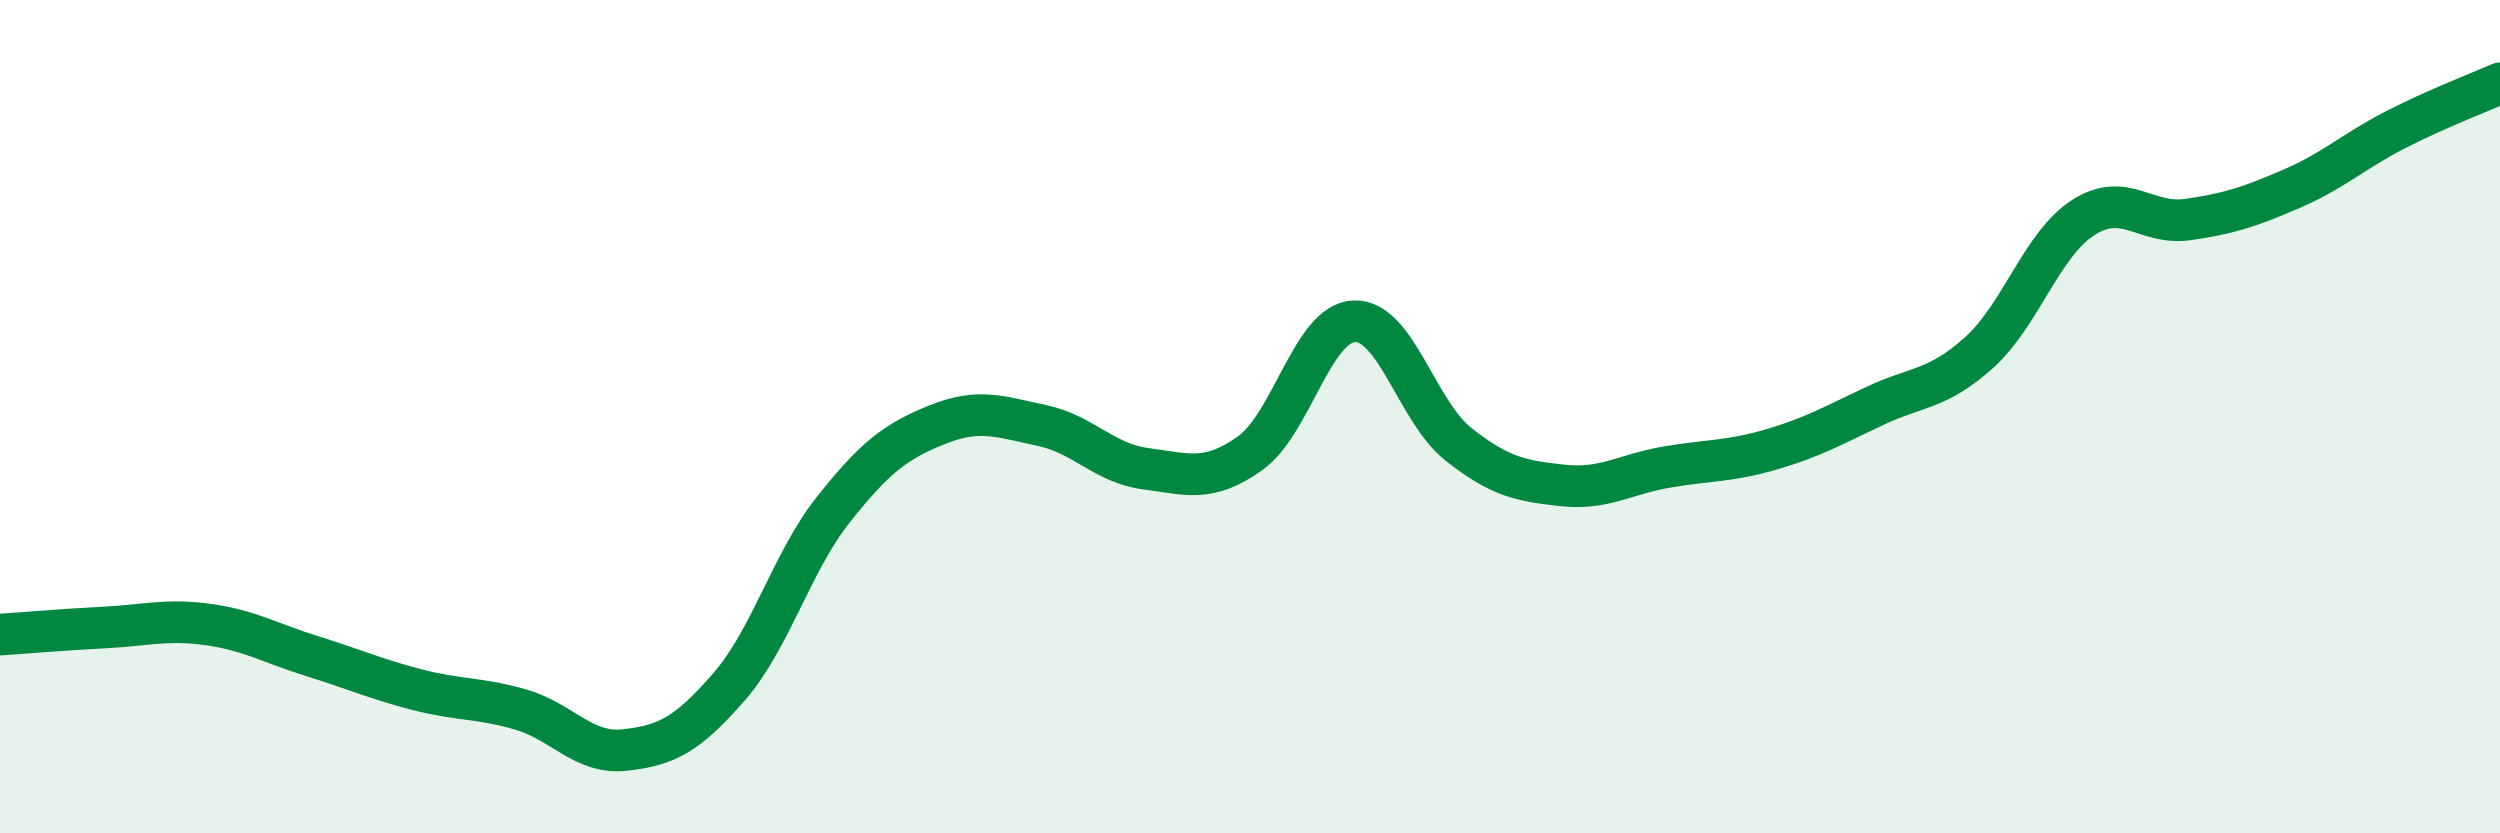 
    <svg width="60" height="20" viewBox="0 0 60 20" xmlns="http://www.w3.org/2000/svg">
      <path
        d="M 0,15.23 C 0.5,15.2 1.5,15.11 2.5,15.06 C 3.5,15.01 4,14.85 5,14.99 C 6,15.13 6.5,15.44 7.5,15.75 C 8.5,16.06 9,16.29 10,16.55 C 11,16.81 11.5,16.74 12.5,17.03 C 13.5,17.32 14,18.11 15,18 C 16,17.89 16.5,17.63 17.5,16.48 C 18.5,15.33 19,13.49 20,12.23 C 21,10.97 21.5,10.59 22.5,10.19 C 23.5,9.79 24,10 25,10.21 C 26,10.42 26.5,11.12 27.5,11.25 C 28.5,11.38 29,11.59 30,10.88 C 31,10.17 31.5,7.75 32.5,7.71 C 33.5,7.67 34,9.87 35,10.66 C 36,11.45 36.5,11.54 37.5,11.65 C 38.5,11.76 39,11.38 40,11.21 C 41,11.04 41.5,11.08 42.5,10.79 C 43.5,10.5 44,10.21 45,9.74 C 46,9.27 46.5,9.36 47.5,8.46 C 48.5,7.56 49,5.86 50,5.22 C 51,4.58 51.5,5.41 52.5,5.27 C 53.5,5.13 54,4.96 55,4.53 C 56,4.1 56.5,3.62 57.5,3.11 C 58.5,2.6 59.5,2.22 60,2L60 20L0 20Z"
        fill="#008740"
        opacity="0.1"
        stroke-linecap="round"
        stroke-linejoin="round"
      />
      <path
        d="M 0,15.23 C 0.5,15.2 1.5,15.11 2.5,15.06 C 3.5,15.01 4,14.85 5,14.99 C 6,15.13 6.5,15.44 7.5,15.75 C 8.5,16.06 9,16.29 10,16.55 C 11,16.81 11.5,16.74 12.5,17.03 C 13.5,17.32 14,18.11 15,18 C 16,17.89 16.5,17.63 17.5,16.48 C 18.5,15.33 19,13.49 20,12.23 C 21,10.97 21.5,10.59 22.5,10.19 C 23.5,9.79 24,10 25,10.21 C 26,10.42 26.5,11.12 27.5,11.25 C 28.5,11.38 29,11.59 30,10.88 C 31,10.17 31.5,7.75 32.5,7.71 C 33.5,7.67 34,9.87 35,10.66 C 36,11.45 36.5,11.54 37.5,11.65 C 38.5,11.76 39,11.38 40,11.21 C 41,11.04 41.5,11.08 42.5,10.79 C 43.5,10.5 44,10.21 45,9.74 C 46,9.27 46.5,9.36 47.5,8.46 C 48.5,7.56 49,5.86 50,5.22 C 51,4.58 51.5,5.41 52.5,5.27 C 53.5,5.13 54,4.96 55,4.53 C 56,4.1 56.5,3.62 57.5,3.11 C 58.5,2.6 59.5,2.22 60,2"
        stroke="#008740"
        stroke-width="1"
        fill="none"
        stroke-linecap="round"
        stroke-linejoin="round"
      />
    </svg>
  